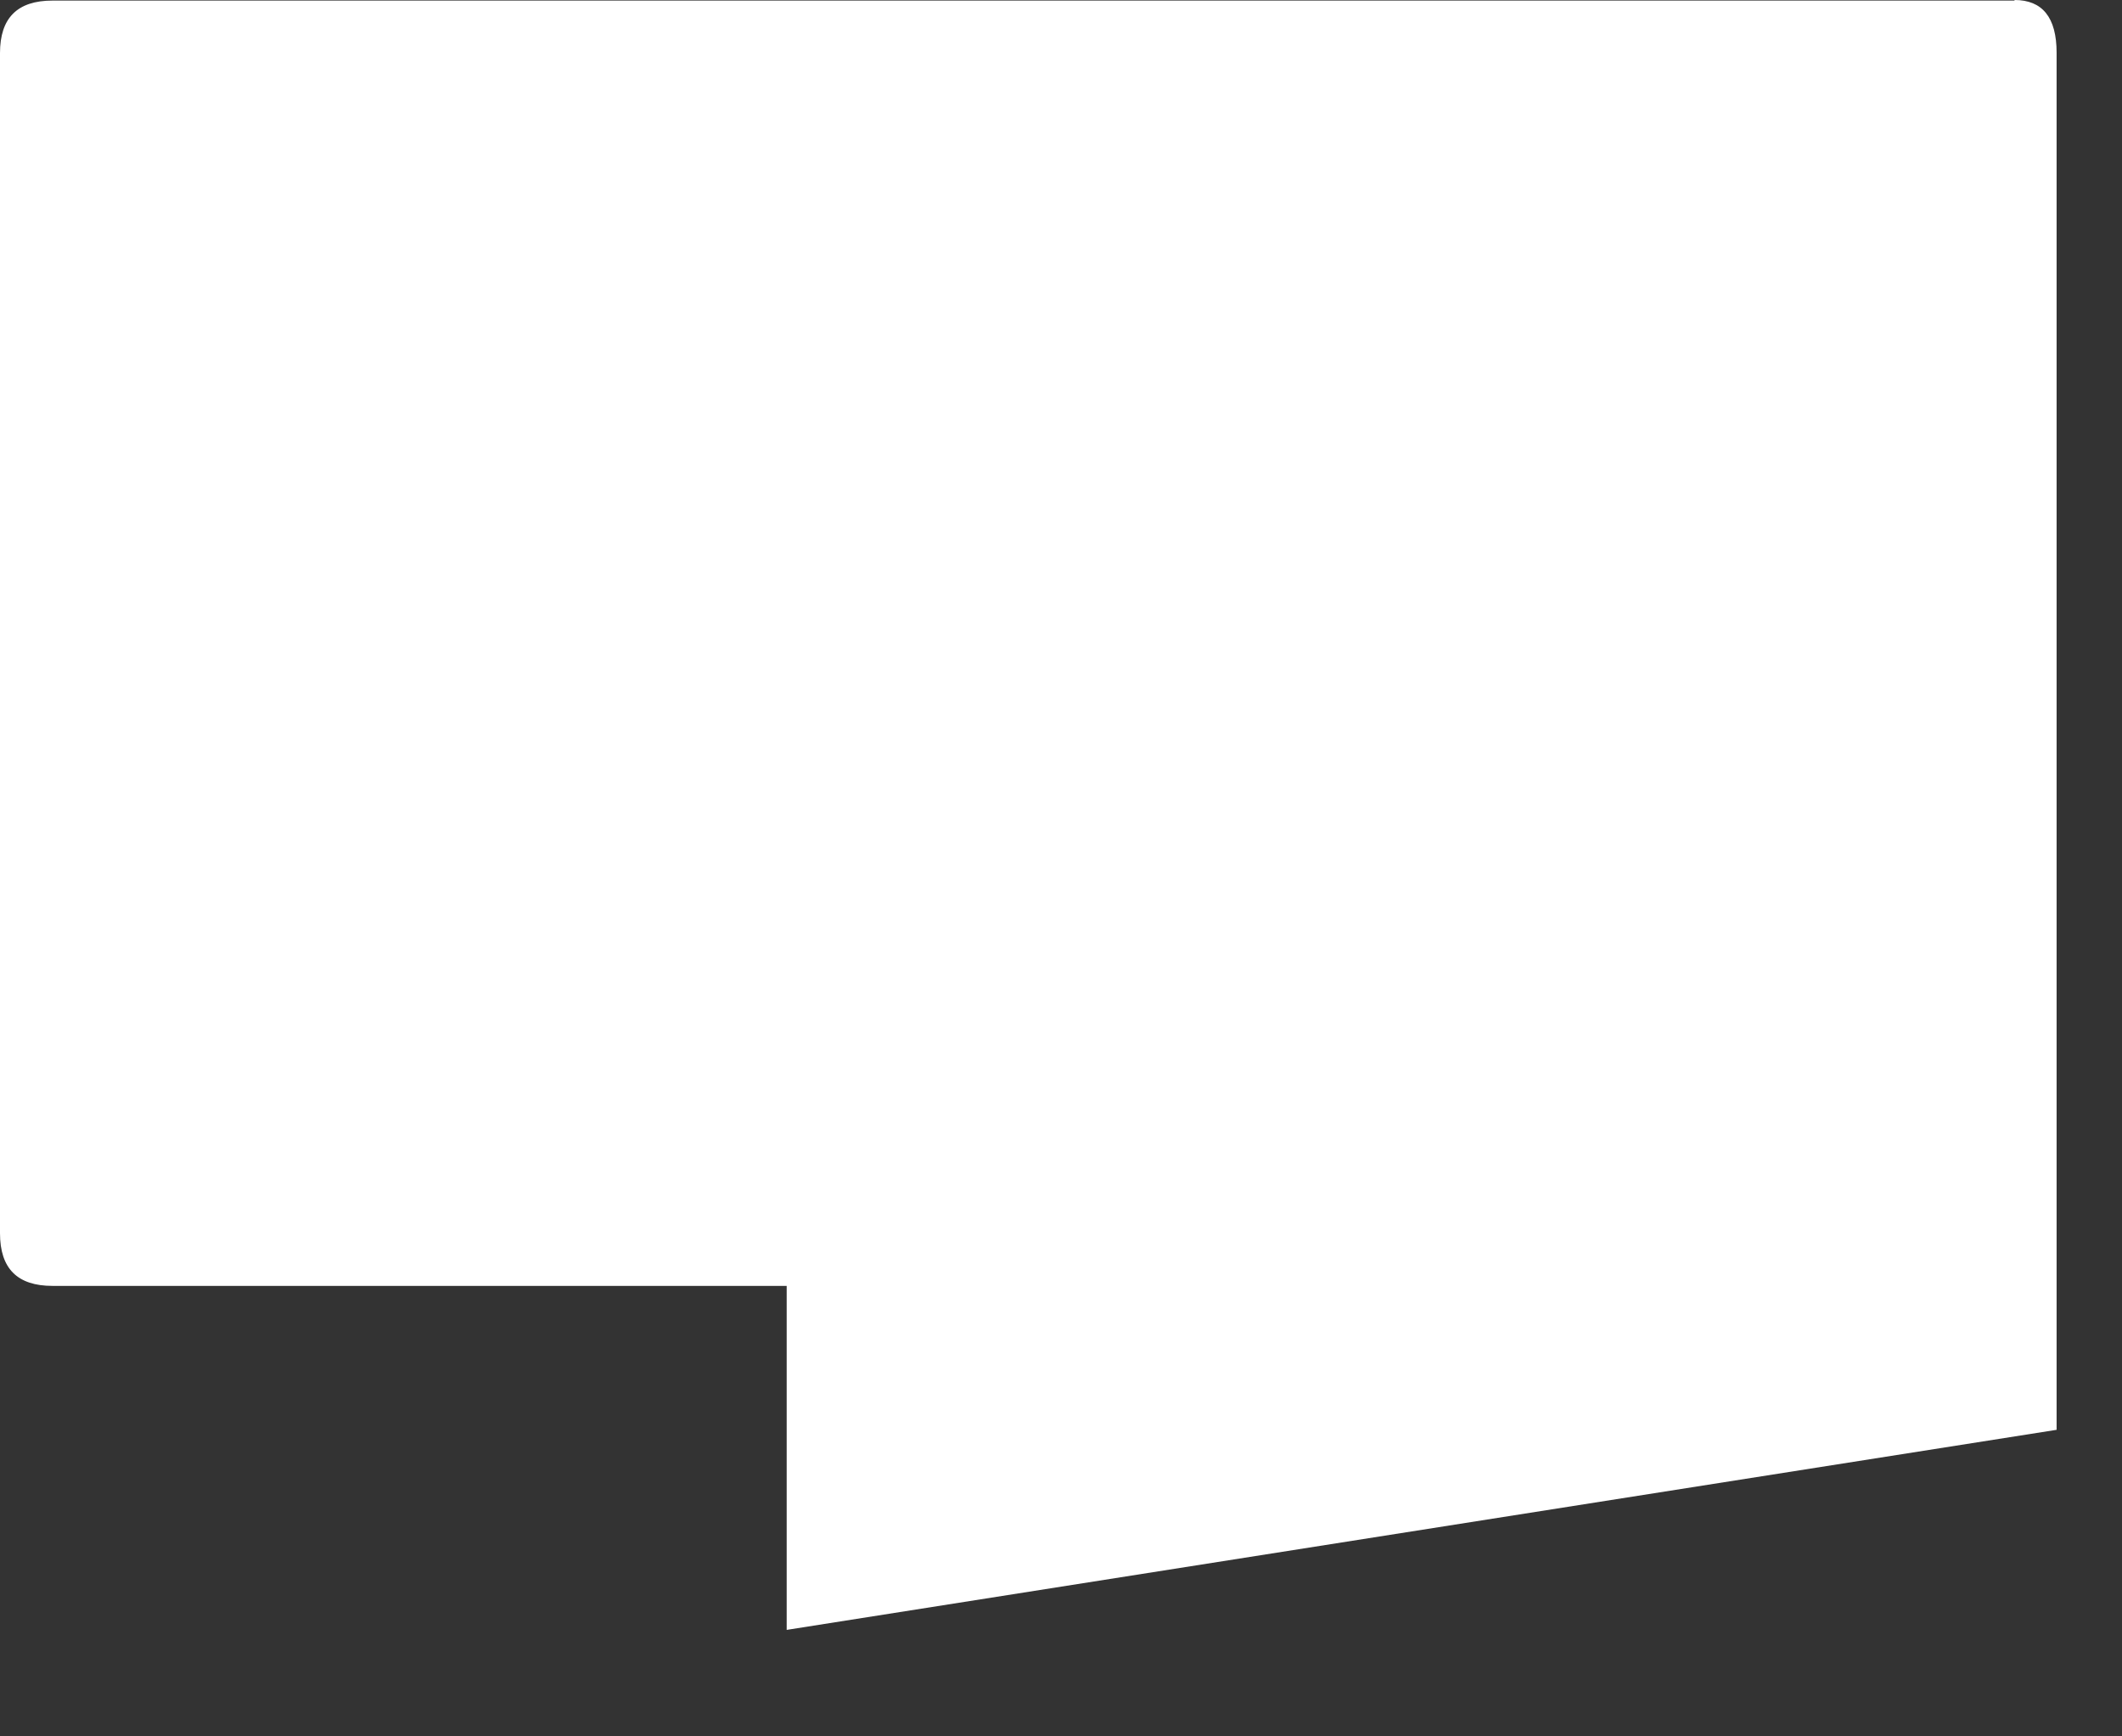 <?xml version="1.0" encoding="utf-8"?>
<svg xmlns="http://www.w3.org/2000/svg" fill="none" height="100%" overflow="visible" preserveAspectRatio="none" style="display: block;" viewBox="0 0 11 9" width="100%">
<rect x="0" y="0" width="11" height="9" fill="#333333" stroke="none"/>
<path d="M10.443 0.003H0.272C0.09 0.003 0 0.093 0 0.275V6.392C0 6.575 0.09 6.665 0.272 6.665H4.078V8.448L10.661 7.411V0.273C10.661 0.09 10.587 0 10.443 0V0.003Z" fill="white" id="Vector"/>
</svg>